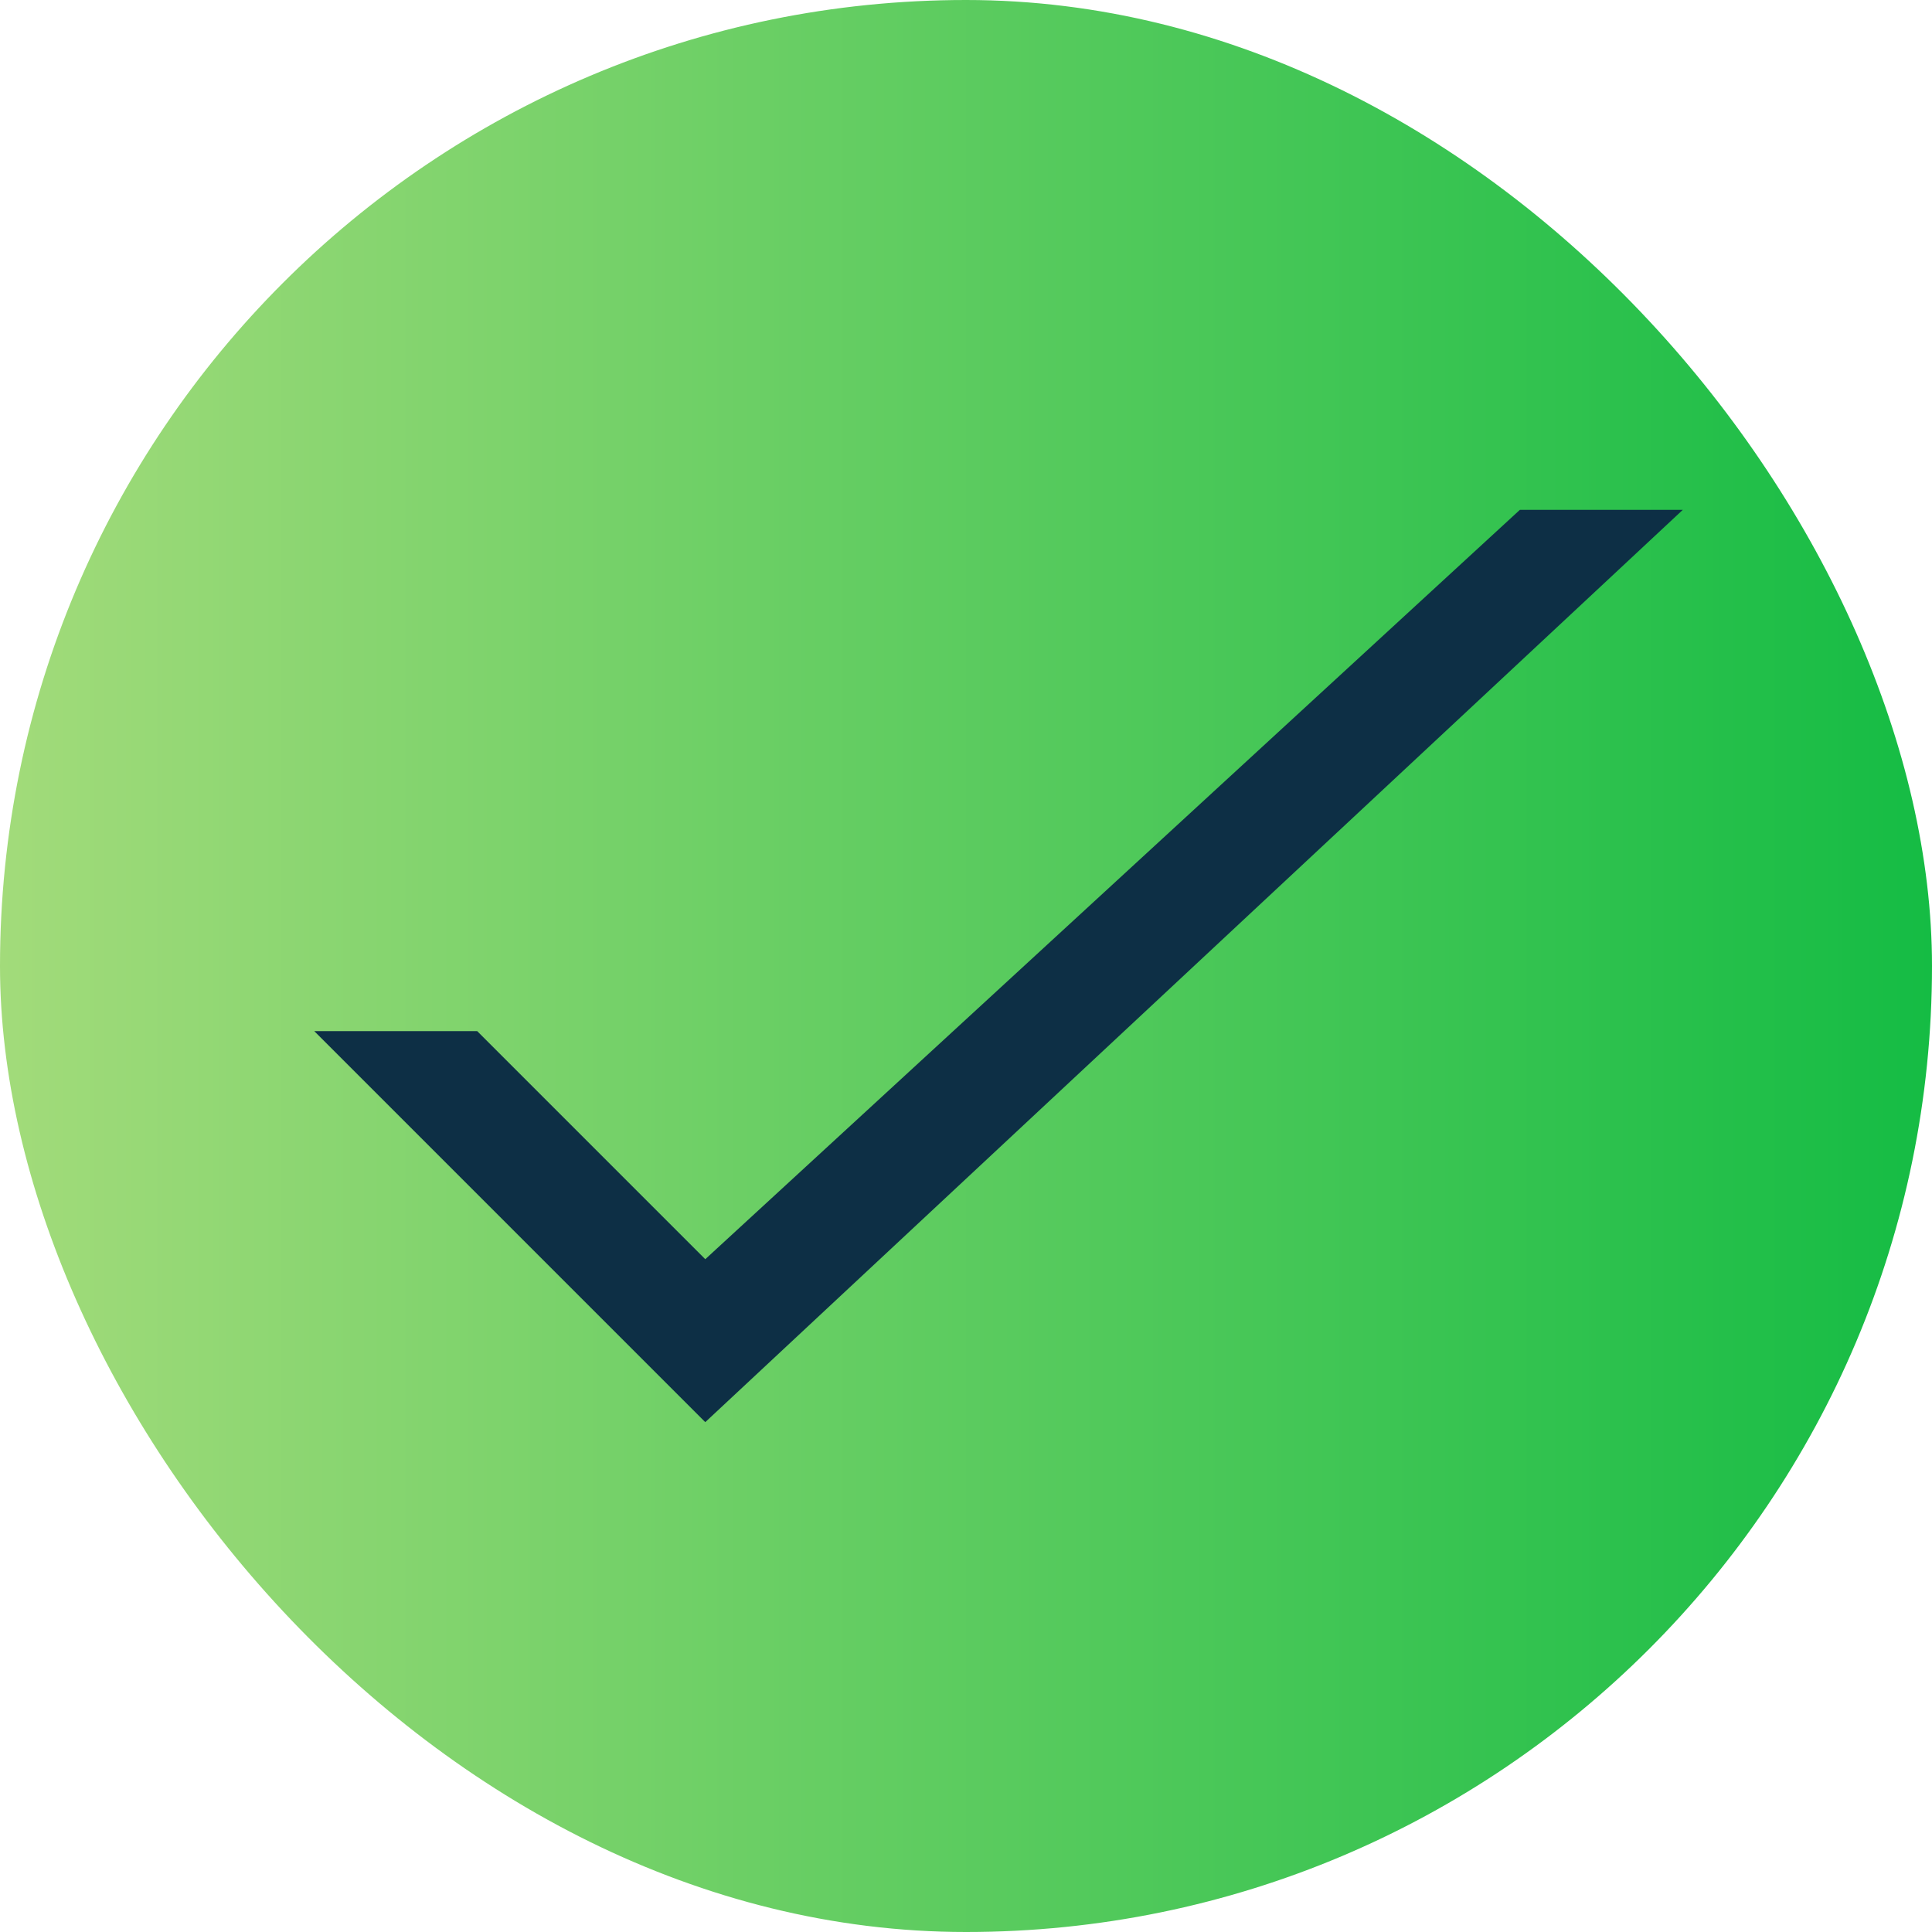 <svg width="21" height="21" viewBox="0 0 21 21" fill="none" xmlns="http://www.w3.org/2000/svg">
<rect width="21" height="21" rx="10.5" fill="url(#paint0_linear_169_336)"/>
<path d="M7.666 15.458L18.291 5.542H16.52L7.666 13.687L5.187 11.208H3.416L7.666 15.458Z" fill="#0D2F45"/>
<defs>
<linearGradient id="paint0_linear_169_336" x1="0" y1="10.5" x2="21" y2="10.5" gradientUnits="userSpaceOnUse">
<stop stop-color="#A2DB7A"/>
<stop offset="1" stop-color="#15BC44"/>
</linearGradient>
</defs>
</svg>
